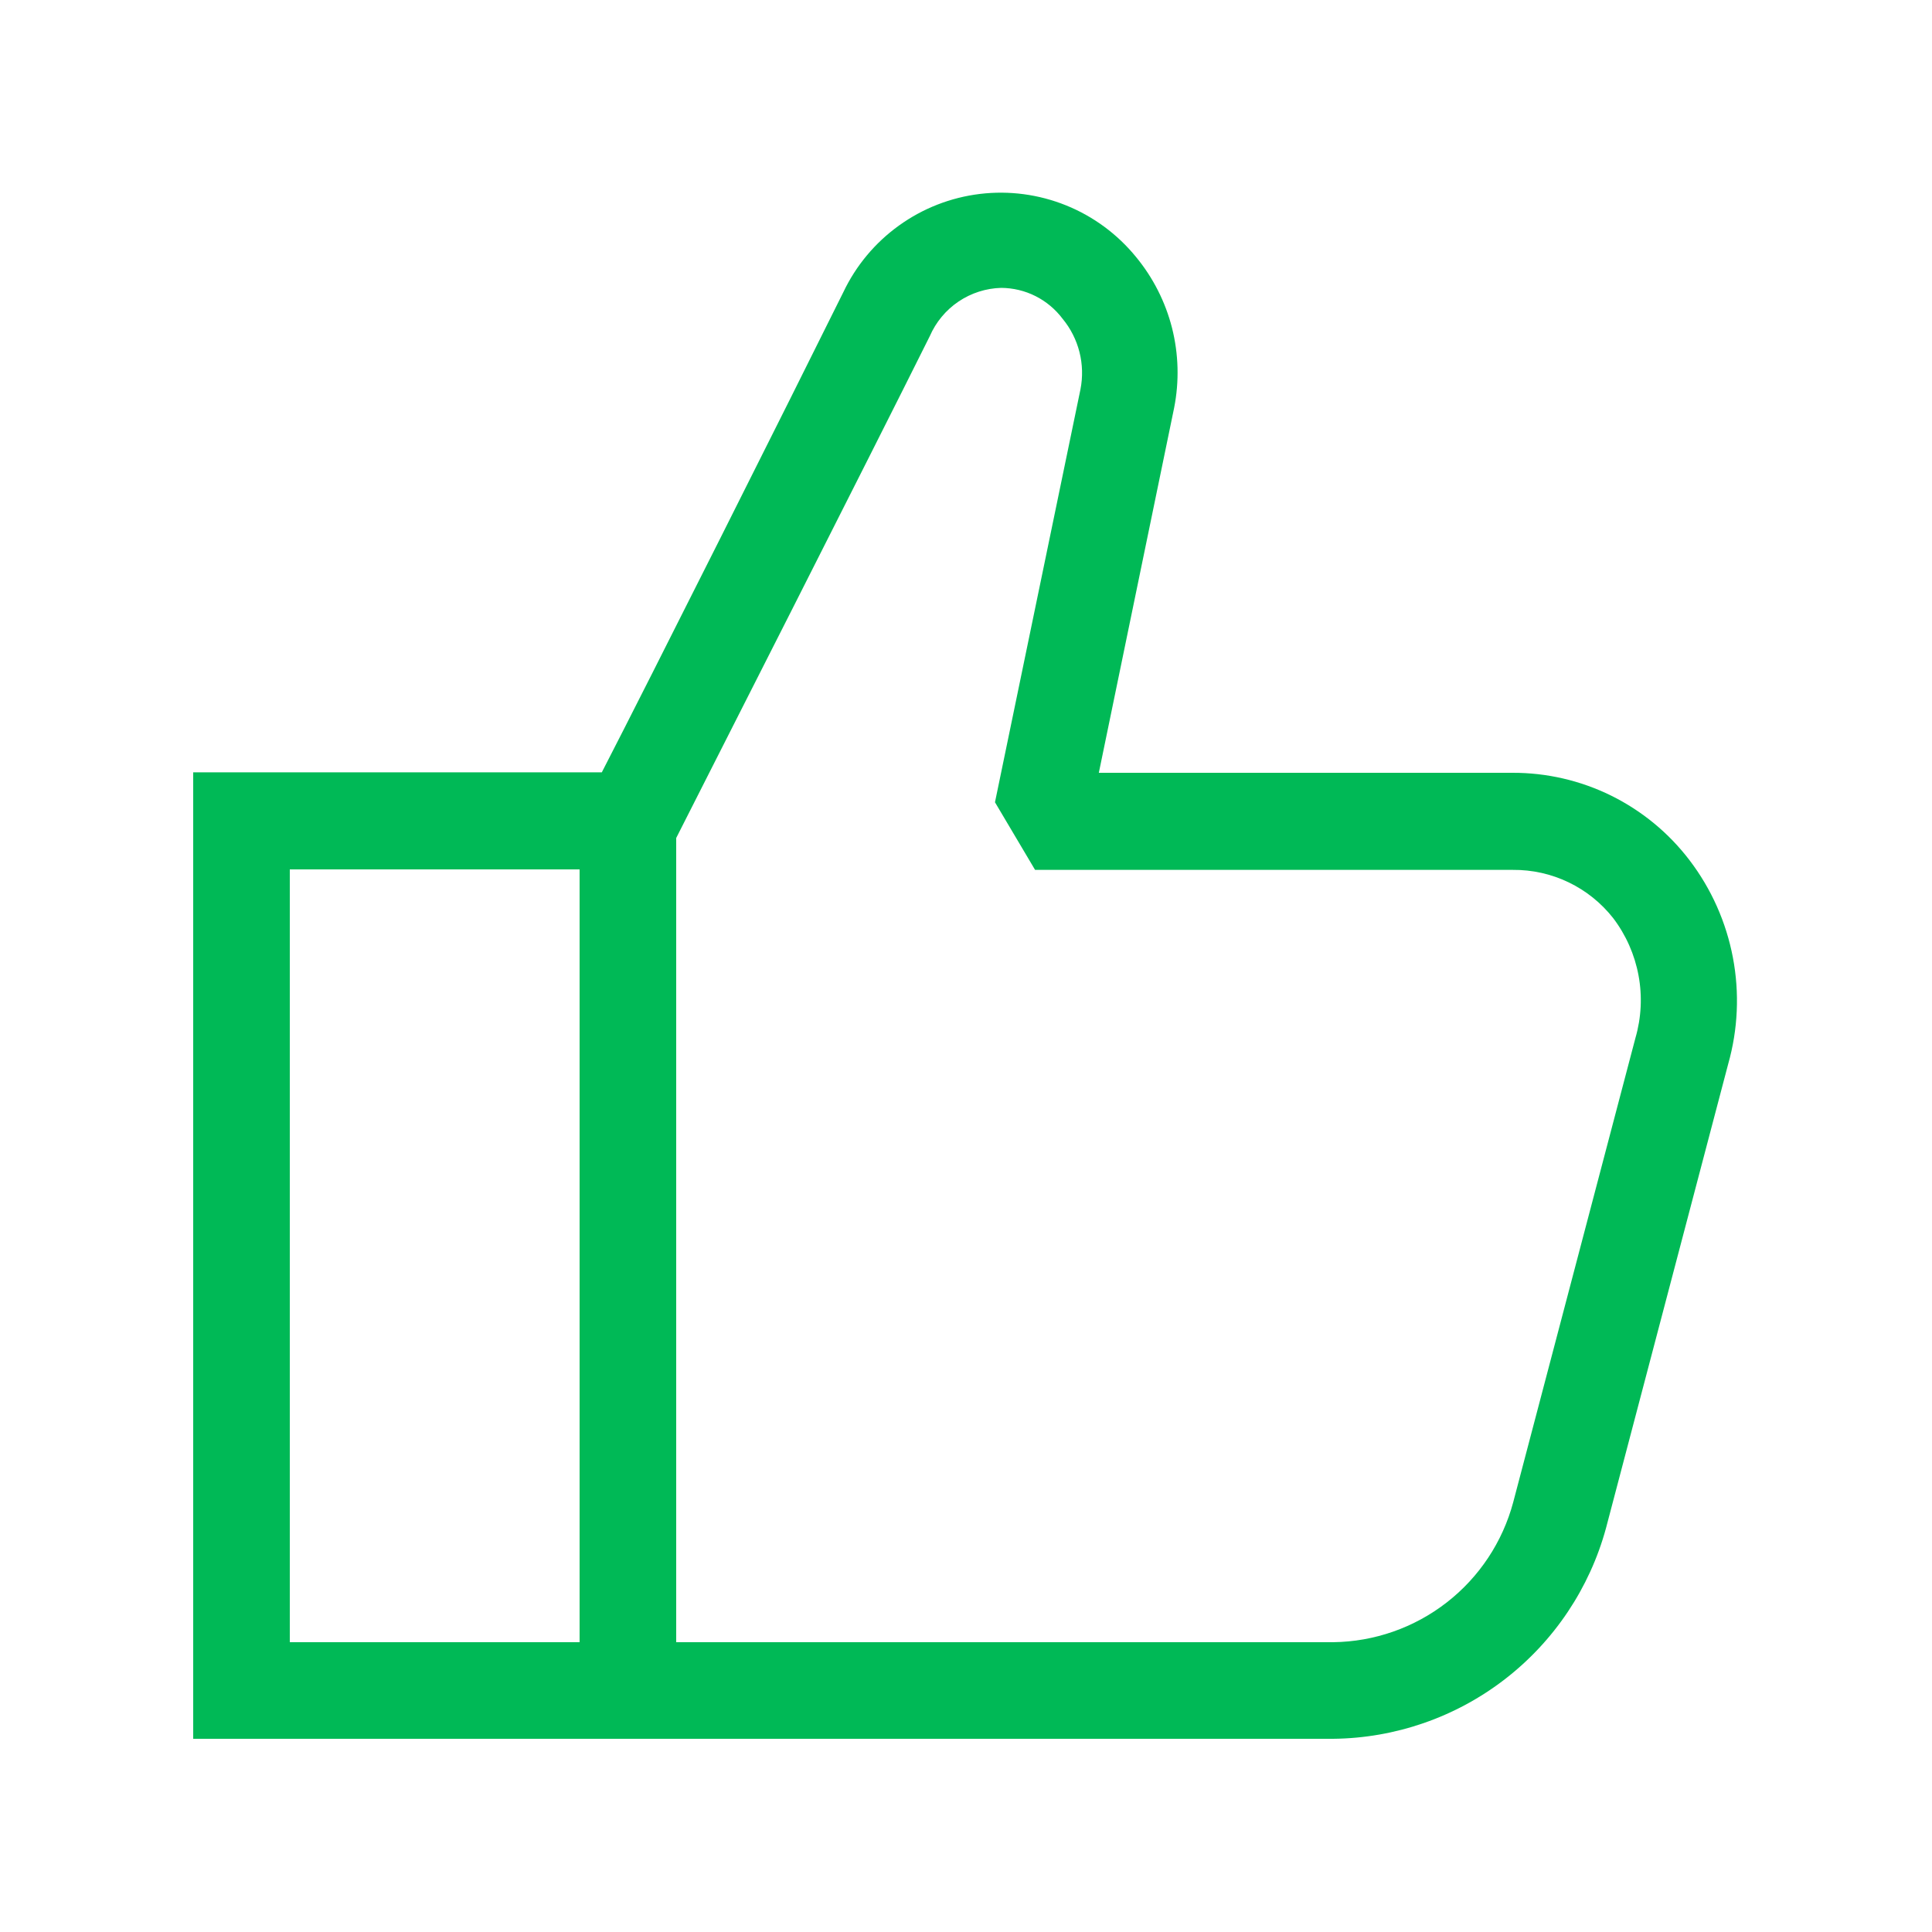 <svg width="40" height="40" viewBox="0 0 40 40" fill="none" xmlns="http://www.w3.org/2000/svg">
<path d="M12.51 36H27.6C28.888 35.987 30.136 35.554 31.156 34.767C32.175 33.98 32.911 32.882 33.25 31.64L35.78 22.03C35.983 21.313 36.017 20.558 35.878 19.826C35.739 19.093 35.432 18.403 34.98 17.81C34.55 17.245 33.995 16.788 33.358 16.473C32.721 16.159 32.02 15.997 31.31 16H22.75L24.31 8.44C24.417 7.894 24.402 7.331 24.266 6.791C24.129 6.252 23.874 5.749 23.52 5.32C23.135 4.848 22.637 4.48 22.072 4.252C21.507 4.024 20.894 3.942 20.289 4.015C19.684 4.088 19.107 4.313 18.613 4.669C18.118 5.024 17.721 5.5 17.46 6.05C16.37 8.25 13.46 14.05 12.46 15.99H4V36H12.51ZM14 17.35C14.65 16.07 18.06 9.35 19.25 6.96C19.376 6.67 19.582 6.421 19.844 6.244C20.106 6.067 20.414 5.968 20.73 5.96C20.977 5.962 21.22 6.02 21.44 6.131C21.66 6.242 21.852 6.403 22 6.6C22.166 6.801 22.285 7.036 22.349 7.288C22.413 7.541 22.42 7.804 22.37 8.06L20.6 16.61L21.43 18.01H31.32C31.72 18.006 32.116 18.094 32.477 18.268C32.837 18.441 33.153 18.695 33.4 19.01C33.665 19.359 33.844 19.765 33.924 20.195C34.004 20.626 33.982 21.069 33.86 21.49L31.33 31.1C31.11 31.924 30.626 32.654 29.953 33.177C29.279 33.701 28.453 33.99 27.6 34H14V17.35ZM6 34V18H12V34H6Z" fill="#00B956"/>
</svg>
